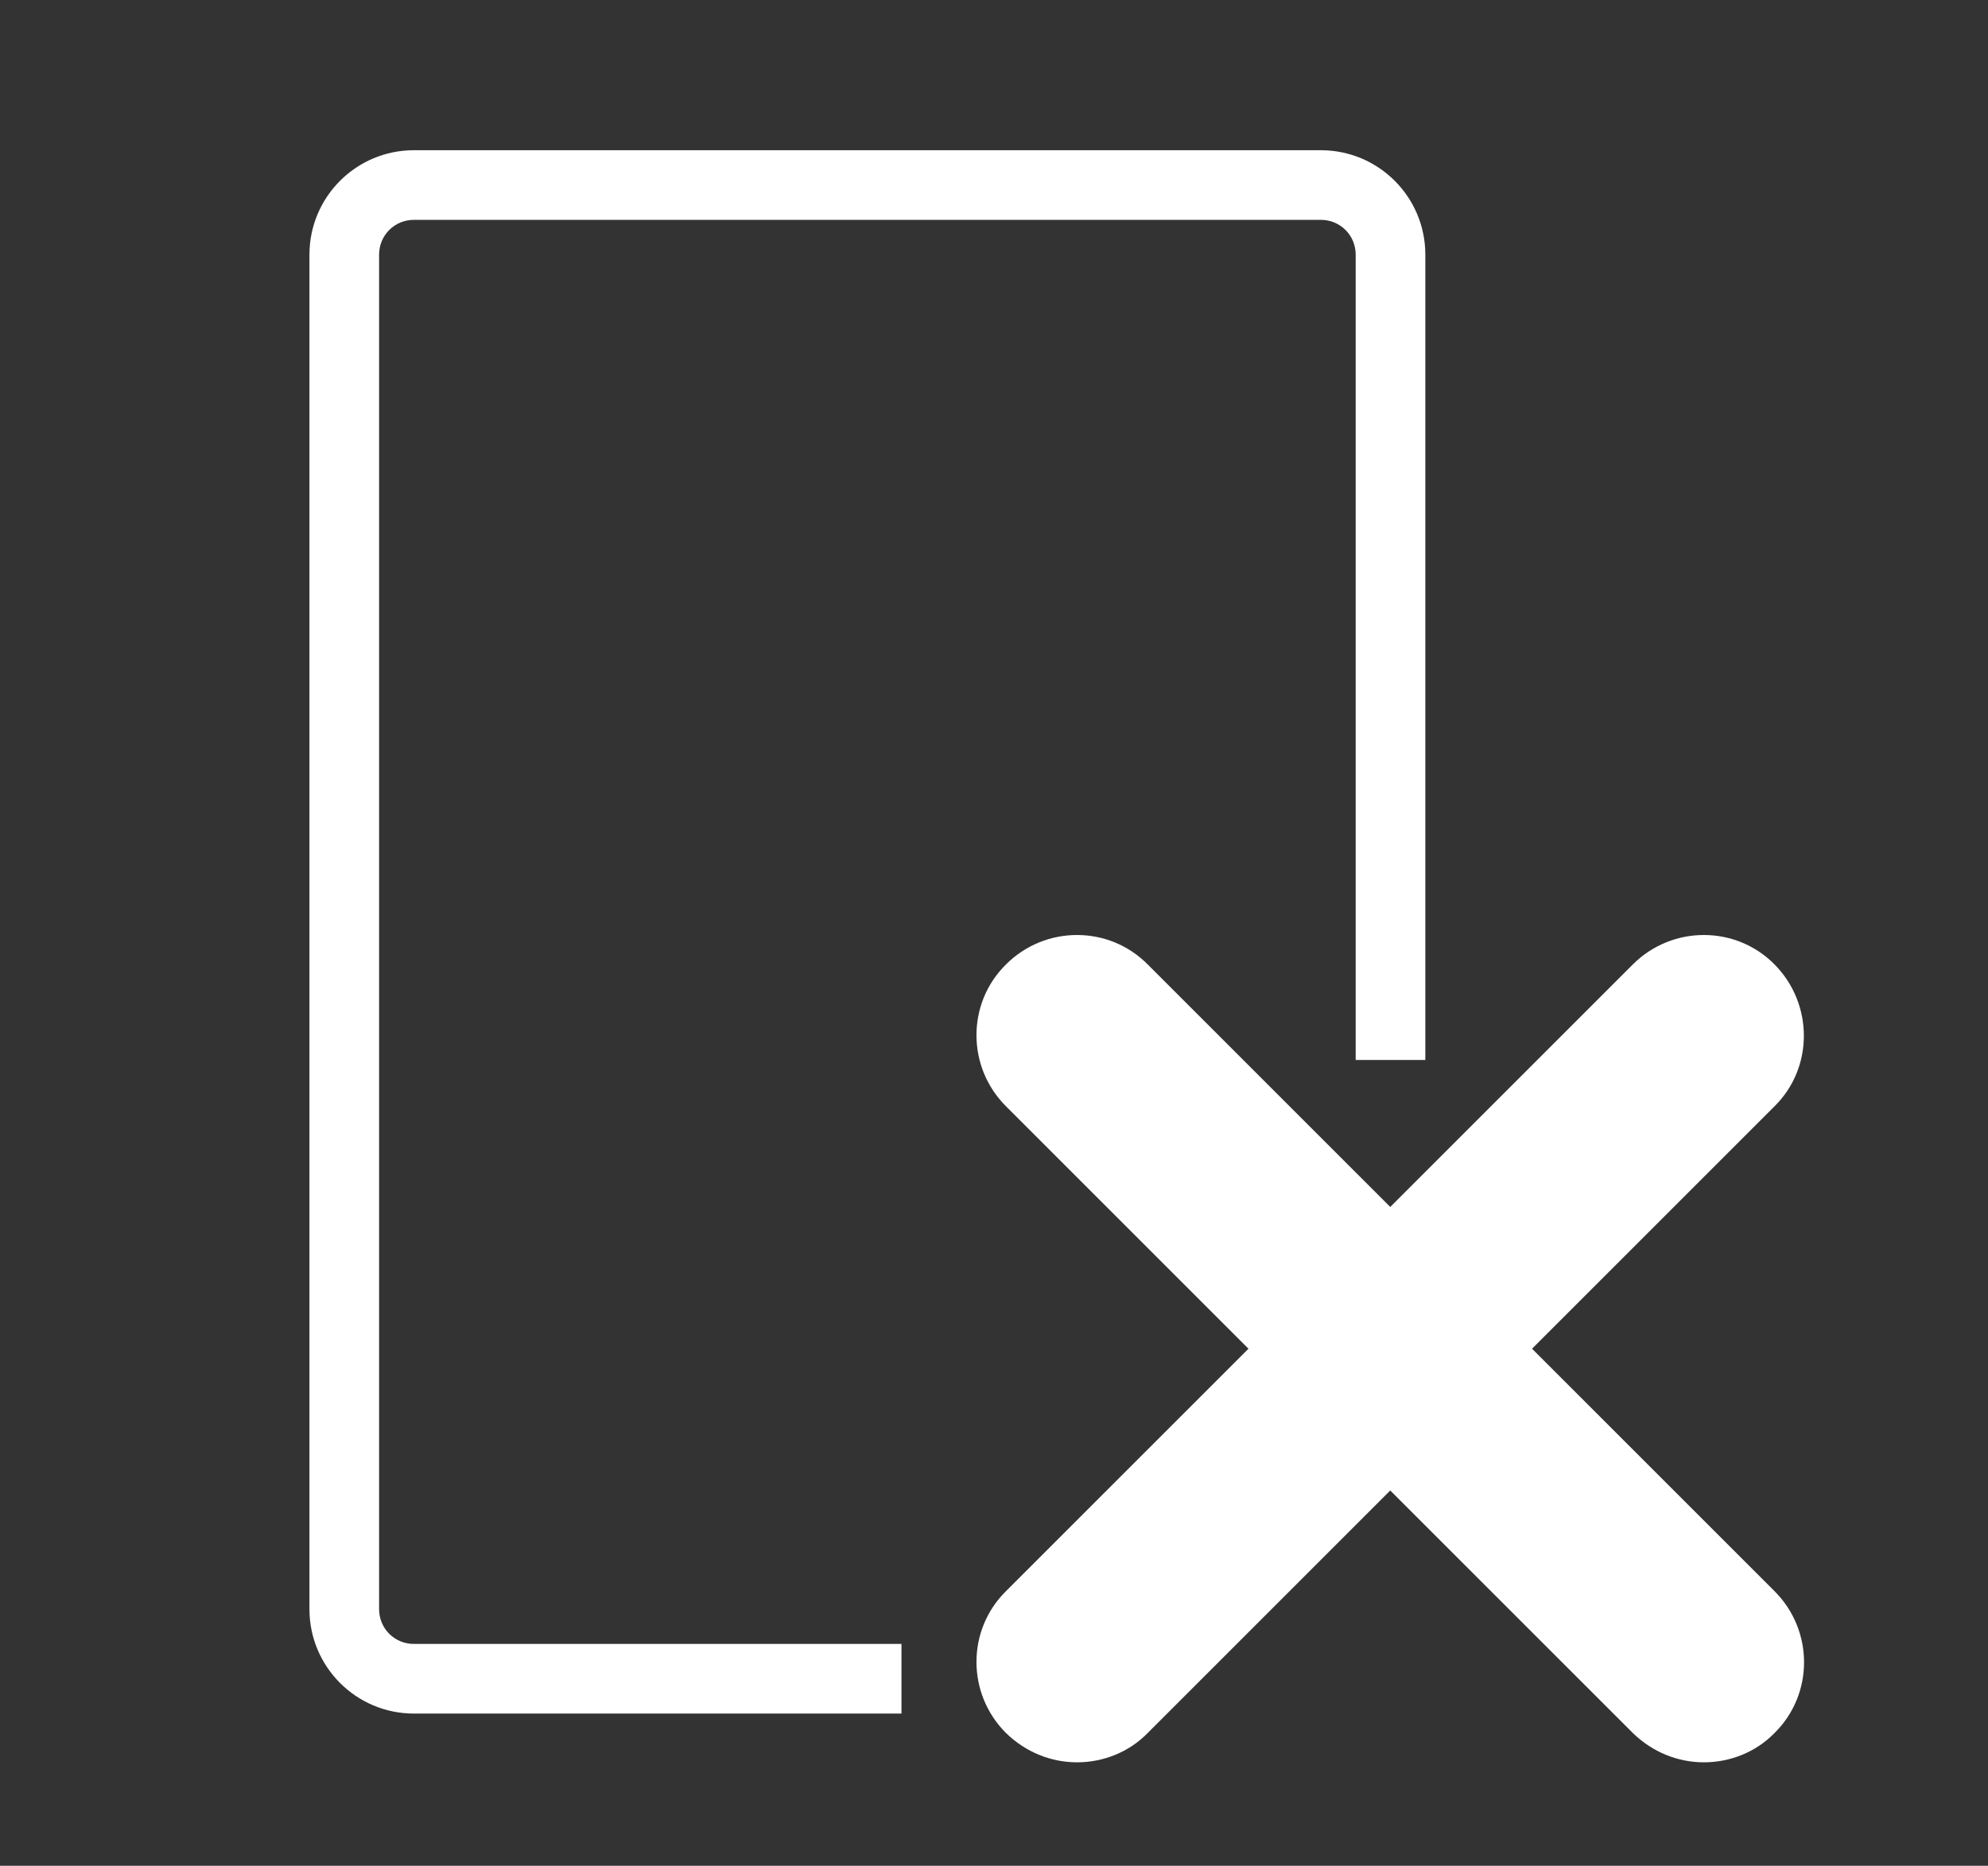 <?xml version="1.0" encoding="utf-8"?>
<!-- Generator: Adobe Illustrator 24.0.1, SVG Export Plug-In . SVG Version: 6.00 Build 0)  -->
<svg version="1.1" xmlns="http://www.w3.org/2000/svg" xmlns:xlink="http://www.w3.org/1999/xlink" x="0px" y="0px"
	 viewBox="0 0 399.6 375.1" style="enable-background:new 0 0 399.6 375.1;" xml:space="preserve">
<rect x="0" y="0" width="399.6" height="375.1" fill="#333333" stroke="none"/>
<style type="text/css">
	.st0{display:none;}
	.st1{display:inline;fill:#A67C52;}
	.st2{fill:#FFFFFF;}
</style>

<g id="remove">
	<path class="st2" d="M342.5,354.3c-5.2,0-10.3-2-14.3-5.9l-126-126c-7.9-7.9-7.9-20.7,0-28.5c7.9-7.9,20.7-7.9,28.5,0l126,126
		c7.9,7.9,7.9,20.7,0,28.5C352.9,352.3,347.7,354.3,342.5,354.3z"/>
	<path class="st2" d="M216.5,354.3c-5.2,0-10.3-2-14.3-5.9c-7.9-7.9-7.9-20.7,0-28.5l126-126c7.9-7.9,20.7-7.9,28.5,0
		s7.9,20.7,0,28.5l-126,126C226.9,352.3,221.7,354.3,216.5,354.3z"/>
	<path class="st2" d="M181.2,330.5h-98c-3.9,0-7-3.1-7-7V51.2c0-3.9,3.1-7,7-7h182.3c3.9,0,7,3.1,7,7v161.9h14V51.2
		c0-11.6-9.4-21-21-21H83.2c-11.6,0-21,9.4-21,21v272.3c0,11.6,9.4,21,21,21h98V330.5z"/>
</g>

</svg>
